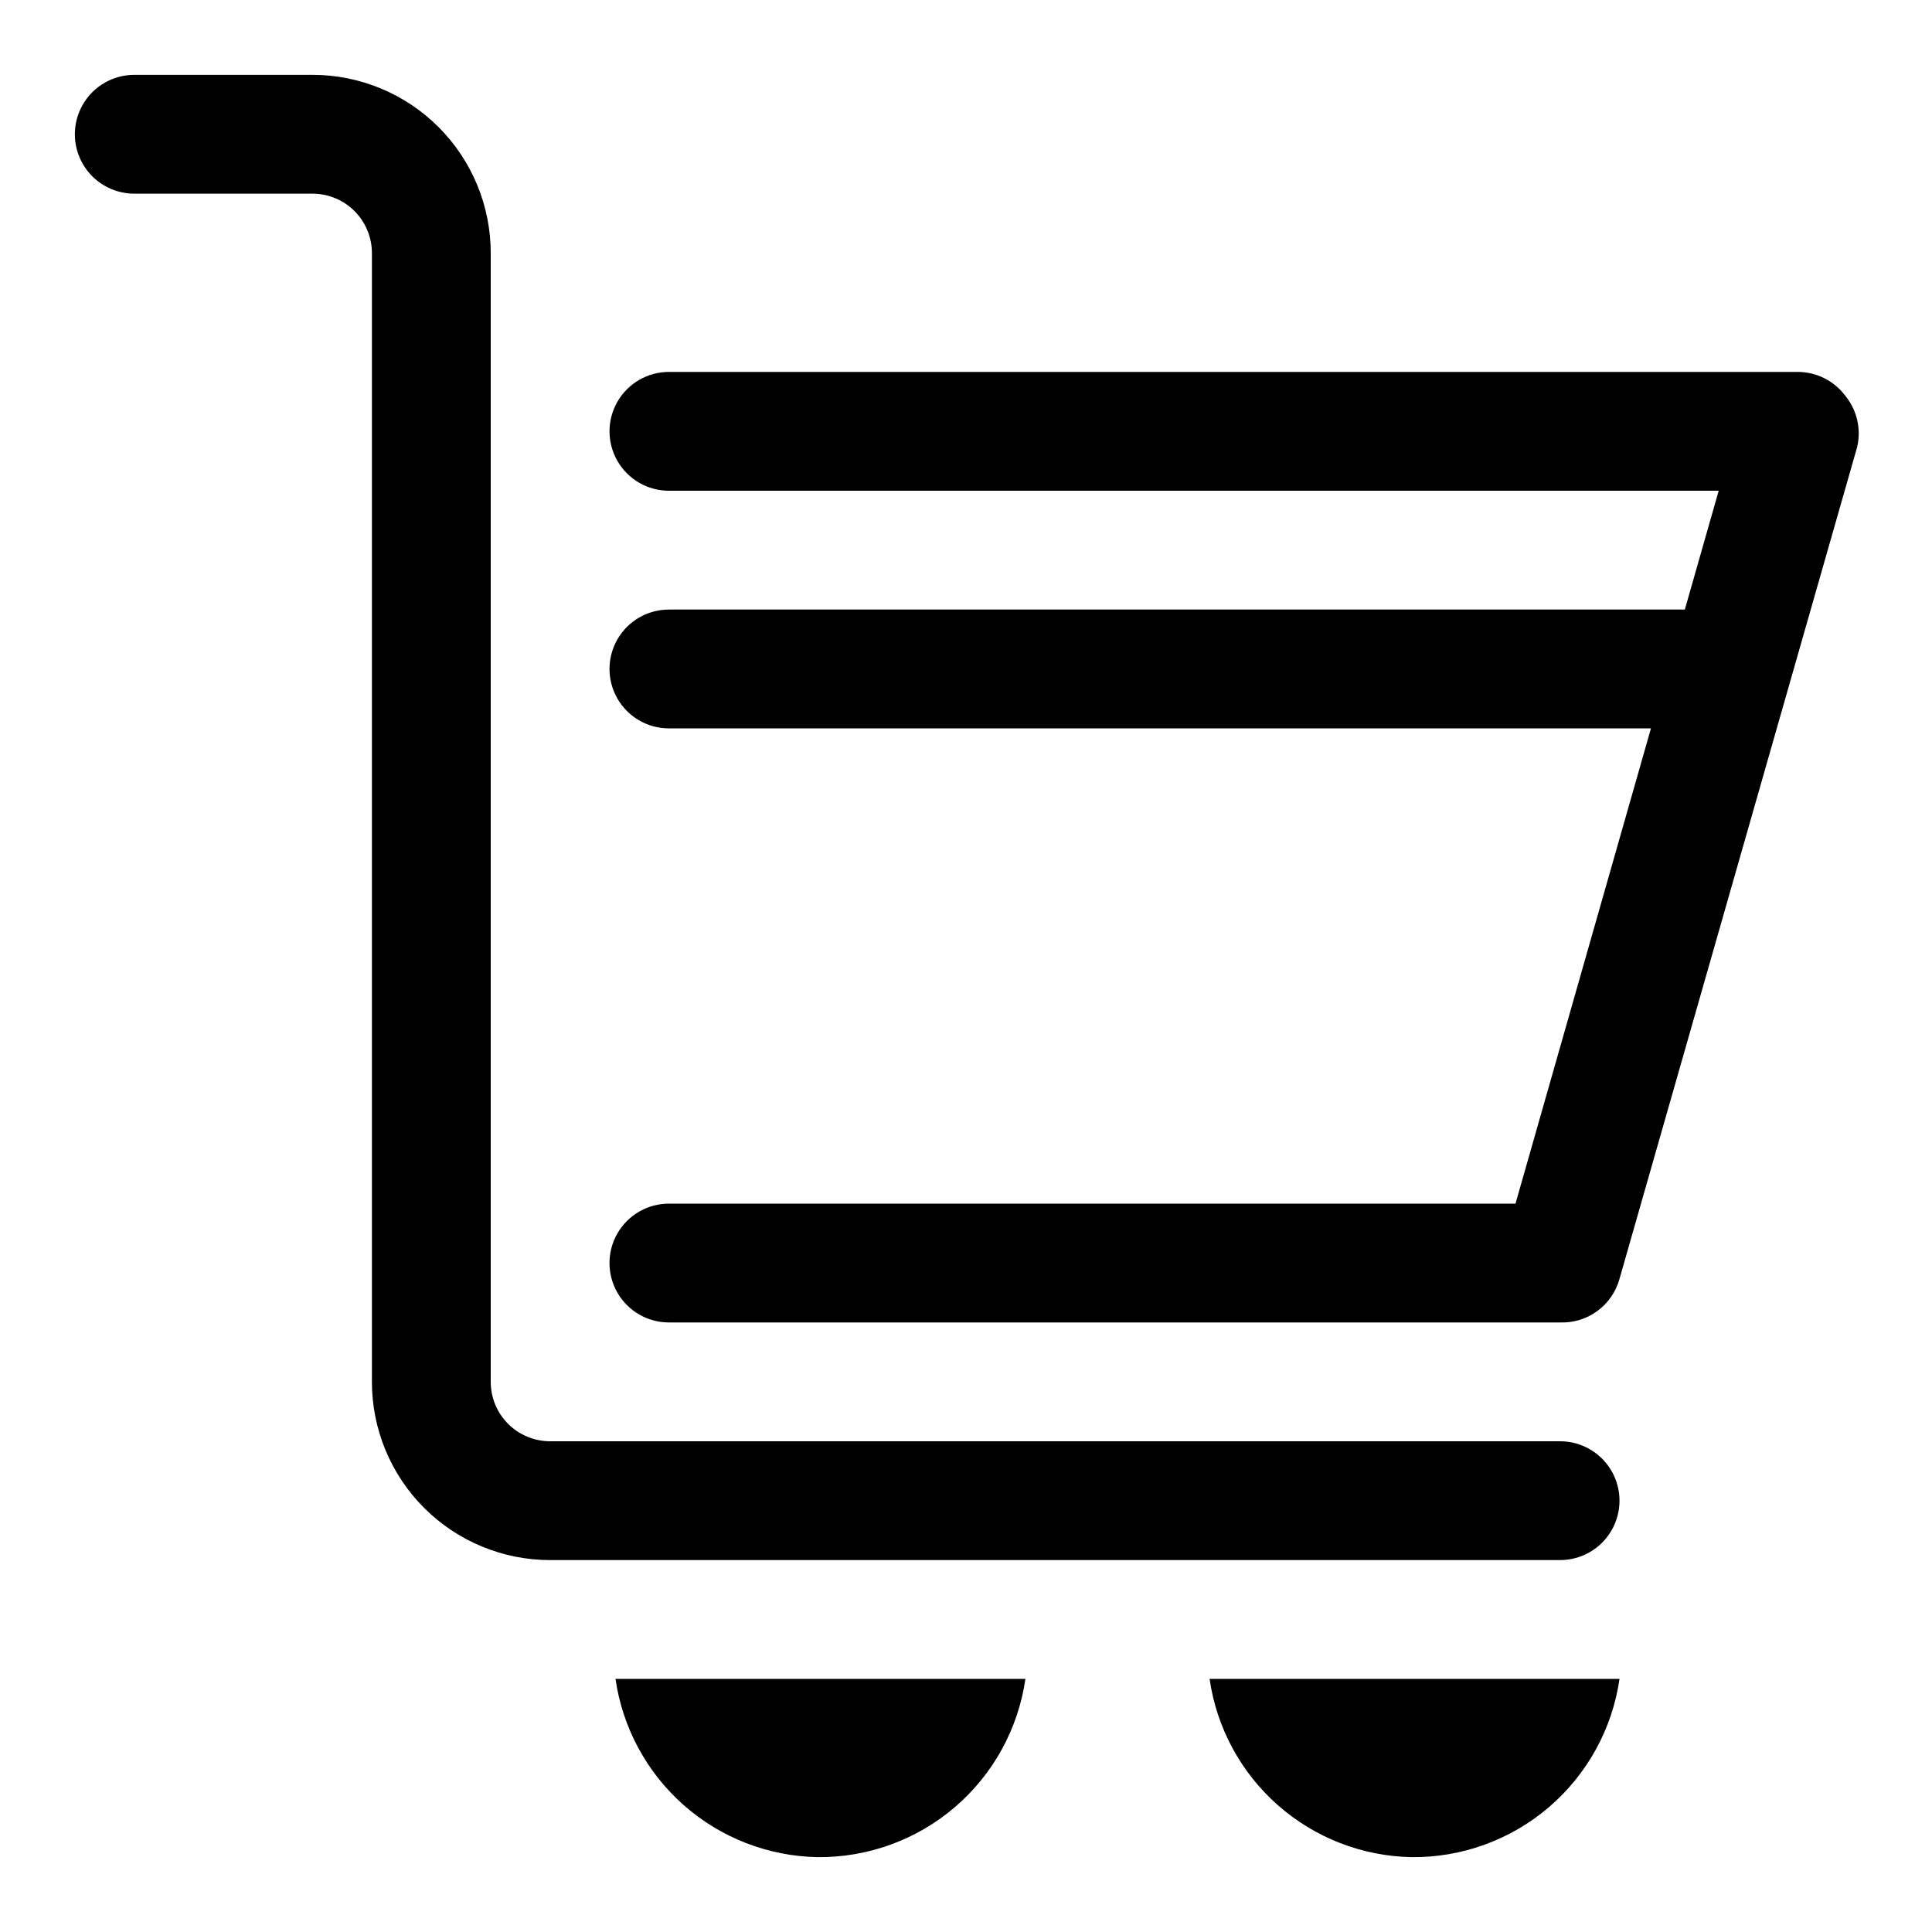 <?xml version="1.0" encoding="UTF-8"?>
<!-- Uploaded to: ICON Repo, www.svgrepo.com, Generator: ICON Repo Mixer Tools -->
<svg fill="#000000" width="800px" height="800px" version="1.1" viewBox="144 144 512 512" xmlns="http://www.w3.org/2000/svg">
 <g>
  <path d="m633.01 248.86c-2.977-3.965-7.641-6.297-12.598-6.297h-299.14c-5.625 0-10.82 3-13.633 7.871-2.812 4.871-2.812 10.875 0 15.746 2.812 4.871 8.008 7.871 13.633 7.871h278.2l-8.973 31.488h-269.23c-5.625 0-10.82 3-13.633 7.871s-2.812 10.871 0 15.742c2.812 4.875 8.008 7.875 13.633 7.875h260.25l-35.895 125.95h-224.36c-5.625 0-10.82 3-13.633 7.871s-2.812 10.871 0 15.742 8.008 7.871 13.633 7.871h236.16c3.535 0.133 7.012-0.93 9.867-3.016 2.856-2.086 4.926-5.07 5.879-8.477l62.977-220.42v0.004c1.16-4.809-0.008-9.883-3.148-13.699z"/>
  <path d="m360.64 636.16c13.348 0.137 26.293-4.578 36.43-13.266 10.133-8.684 16.77-20.758 18.676-33.969h-108.63c1.867 12.945 8.273 24.805 18.082 33.457 9.805 8.652 22.371 13.535 35.445 13.777z"/>
  <path d="m518.08 636.16c13.348 0.137 26.293-4.578 36.426-13.266 10.137-8.684 16.773-20.758 18.68-33.969h-108.63c1.863 12.945 8.273 24.805 18.082 33.457 9.805 8.652 22.371 13.535 35.445 13.777z"/>
  <path d="m557.44 525.95h-267.65c-4.176 0-8.18-1.656-11.133-4.609s-4.609-6.957-4.609-11.133v-299.14c0-12.527-4.977-24.539-13.836-33.398-8.855-8.859-20.871-13.836-33.398-13.836h-47.23c-5.625 0-10.824 3.004-13.637 7.875-2.812 4.871-2.812 10.871 0 15.742s8.012 7.871 13.637 7.871h47.23c4.176 0 8.18 1.66 11.133 4.613 2.953 2.953 4.613 6.957 4.613 11.133v299.14c0 12.527 4.977 24.539 13.832 33.398 8.859 8.855 20.871 13.832 33.398 13.832h267.65c5.625 0 10.824-3 13.637-7.871s2.812-10.871 0-15.742c-2.812-4.871-8.012-7.875-13.637-7.875z"/>
 </g>
</svg>